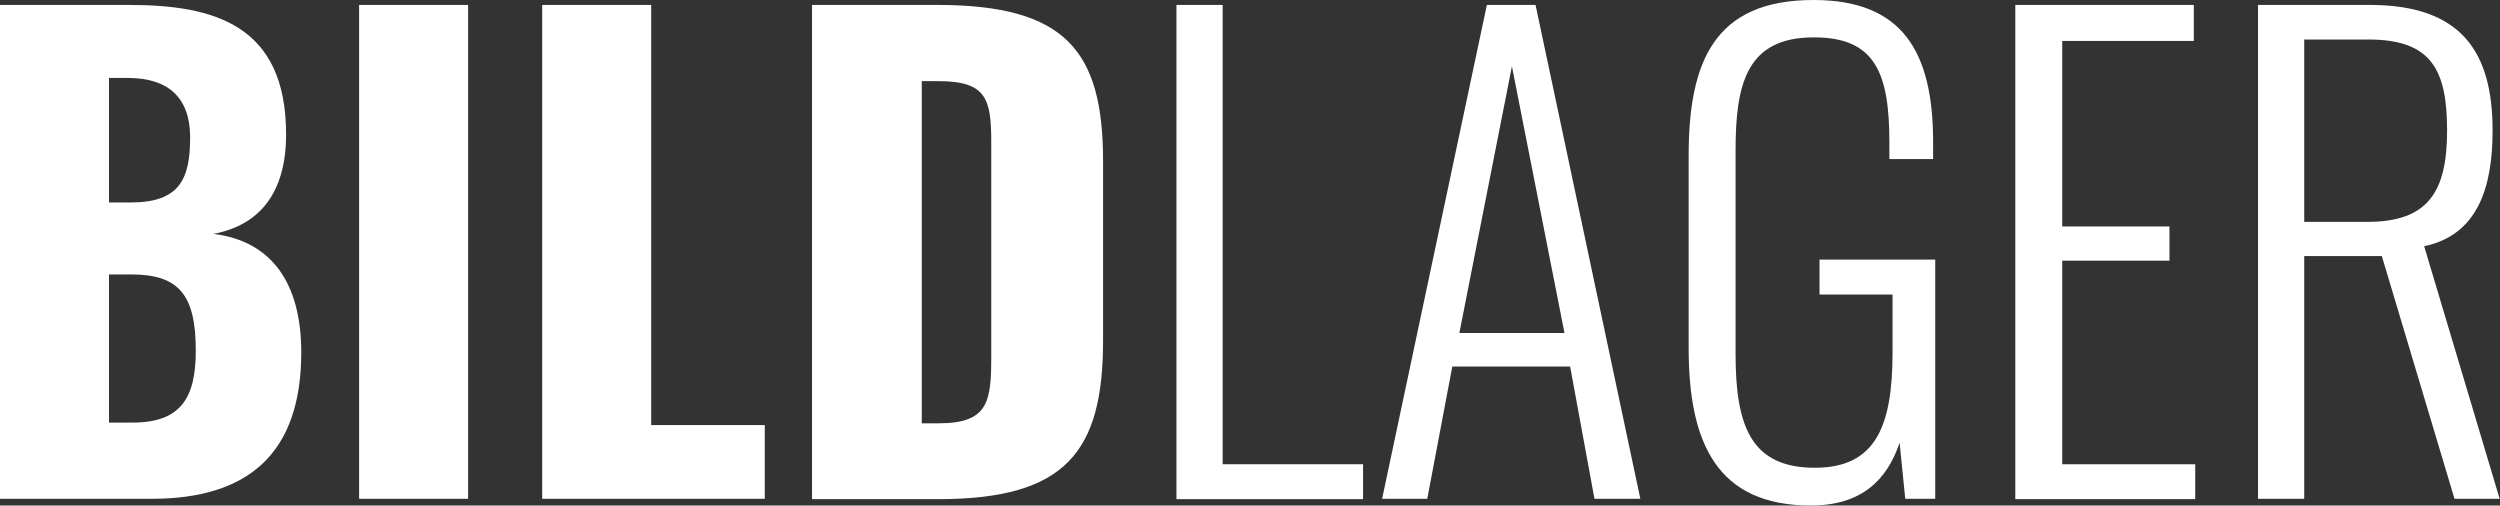 <?xml version="1.0" encoding="utf-8"?>
<!-- Generator: $$$/GeneralStr/196=Adobe Illustrator 27.6.0, SVG Export Plug-In . SVG Version: 6.00 Build 0)  -->
<svg version="1.1" id="Ebene_1" xmlns="http://www.w3.org/2000/svg" xmlns:xlink="http://www.w3.org/1999/xlink" x="0px" y="0px"
	 viewBox="0 0 708.7 143.3" style="enable-background:new 0 0 708.7 143.3;" xml:space="preserve">
<rect x="0" y="0" width="708.7" height="143.3" fill="#333333" stroke="none"/>
<style type="text/css">
	.st0{fill:#FFFFFF;}
</style>
<g>
	<path class="st0" d="M0,1.4h36.5c24,0,44.6,5.5,44.6,36.7c0,16.9-7.8,25.8-20.6,28.2C76.8,68.3,85.4,80,85.4,99.9
		c0,29-15.4,41.5-42.4,41.5H0V1.4z M37,57.4c14,0,16.9-6.7,16.9-18.5c0-11.1-6.1-16.8-17.6-16.8h-5.4v35.3H37z M37.5,119.8
		c13.7,0,18-6.9,18-20.4c0-15.7-4.7-21.6-18.2-21.6h-6.4v42H37.5z"/>
	<path class="st0" d="M101.8,1.4h30.9v140h-30.9V1.4z"/>
	<path class="st0" d="M153.7,1.4h30.9v119.1h32.2v20.9h-63.1V1.4z"/>
	<path class="st0" d="M230.3,1.4h35.4c36.5,0,47,13.1,47,44.3v50.8c0,31.5-10.5,45-46.7,45h-35.8V1.4z M266.1,120
		c14,0,14.9-6.1,14.9-18.7v-61c0-12.3-1.4-17.3-15-17.3h-4.7v97H266.1z"/>
	<path class="st0" d="M333.5,1.4h13.1v130.2h39.8v9.9h-52.9V1.4z"/>
	<path class="st0" d="M421.5,1.4h13.8l29.7,140h-13l-6.9-37.5h-33.4l-7.1,37.5h-12.8L421.5,1.4z M443.5,94.4l-14.9-75.6l-14.9,75.6
		H443.5z"/>
	<path class="st0" d="M478.7,98.7V44.1c0-26.8,7.4-44.1,35.4-44.1c25.1,0,33.9,14.5,33.9,40.3v4.8h-12.4v-4.8
		c0-19.7-4.1-29.7-21.3-29.7C495,10.5,492,24,492,42.7v57.6c0,20.4,4.3,32.3,22.5,32.3c17.3,0,22-11.9,22-32.7V83.5h-20.7v-9.9h32.8
		v67.8h-8.5l-1.6-15.9c-3.6,10.7-10.9,17.8-25.2,17.8C486.7,143.3,478.7,125.5,478.7,98.7z"/>
	<path class="st0" d="M571.2,1.4h50.7v10.2h-37.3v52.6H615v9.7h-30.4v57.7h37.7v9.9h-51V1.4z"/>
	<path class="st0" d="M640.2,1.4h31.6c26.1,0,34.8,13.5,34.8,35.6c0,15.9-4.1,29.6-19.4,32.8l21.4,71.6h-12.8l-20.6-68.8h-22v68.8
		h-13.1V1.4z M671.1,62.9c17.3,0,22.6-8.6,22.6-25.9s-4.5-25.8-22.3-25.8h-18.2v51.7H671.1z"/>
</g>
</svg>
